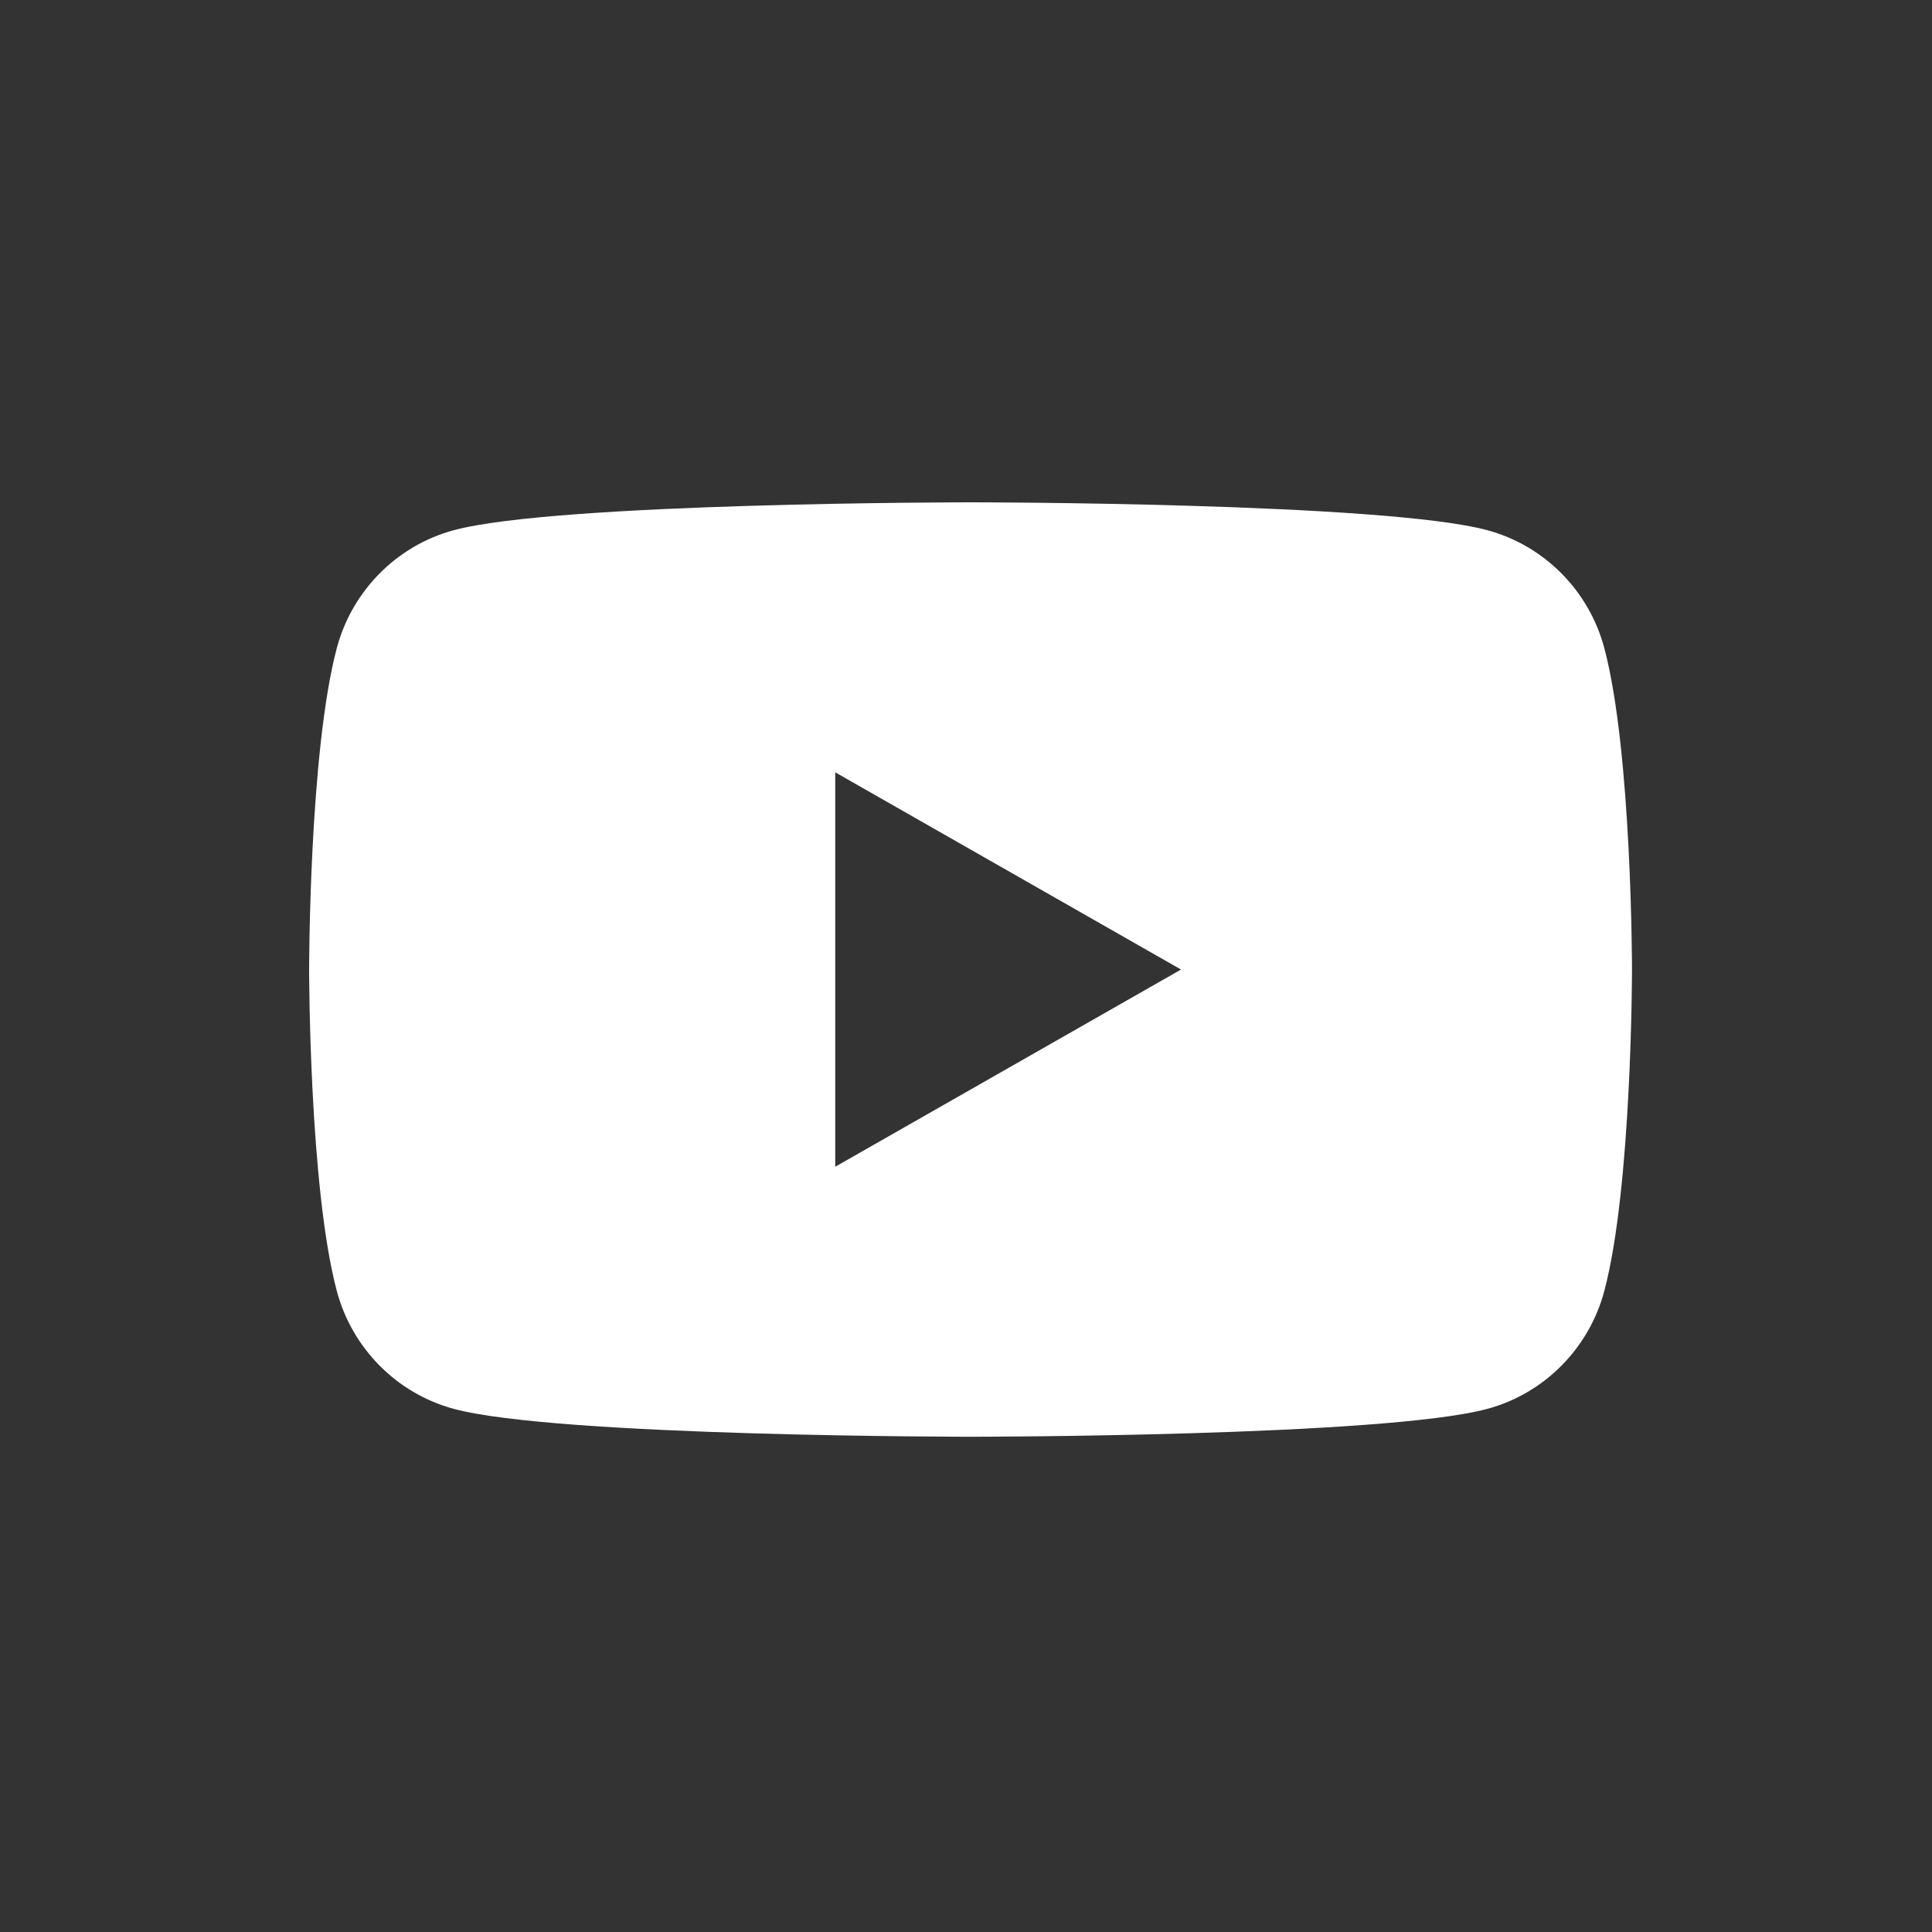 <svg width="120" height="120" viewBox="0 0 120 120" fill="none" xmlns="http://www.w3.org/2000/svg">
<rect x="0" y="0" width="120" height="120" fill="#333333" stroke="none"/>
<g clip-path="url(#clip0_154_127)">
<path d="M99.649 40.263C98.704 36.696 95.92 33.886 92.385 32.933C85.977 31.2 60.283 31.2 60.283 31.2C60.283 31.2 34.589 31.2 28.181 32.933C24.646 33.886 21.862 36.696 20.917 40.263C19.2 46.729 19.2 60.219 19.2 60.219C19.2 60.219 19.2 73.71 20.917 80.176C21.862 83.743 24.646 86.552 28.181 87.506C34.589 89.239 60.283 89.239 60.283 89.239C60.283 89.239 85.977 89.239 92.385 87.506C95.92 86.552 98.704 83.743 99.649 80.176C101.366 73.71 101.366 60.219 101.366 60.219C101.366 60.219 101.366 46.729 99.649 40.263ZM51.879 72.468V47.971L73.355 60.22L51.879 72.468Z" fill="white"/>
</g>
<defs>
<clipPath id="clip0_154_127">
<rect width="82.166" height="58.038" fill="white" transform="translate(19.2 31.2)"/>
</clipPath>
</defs>
</svg>
